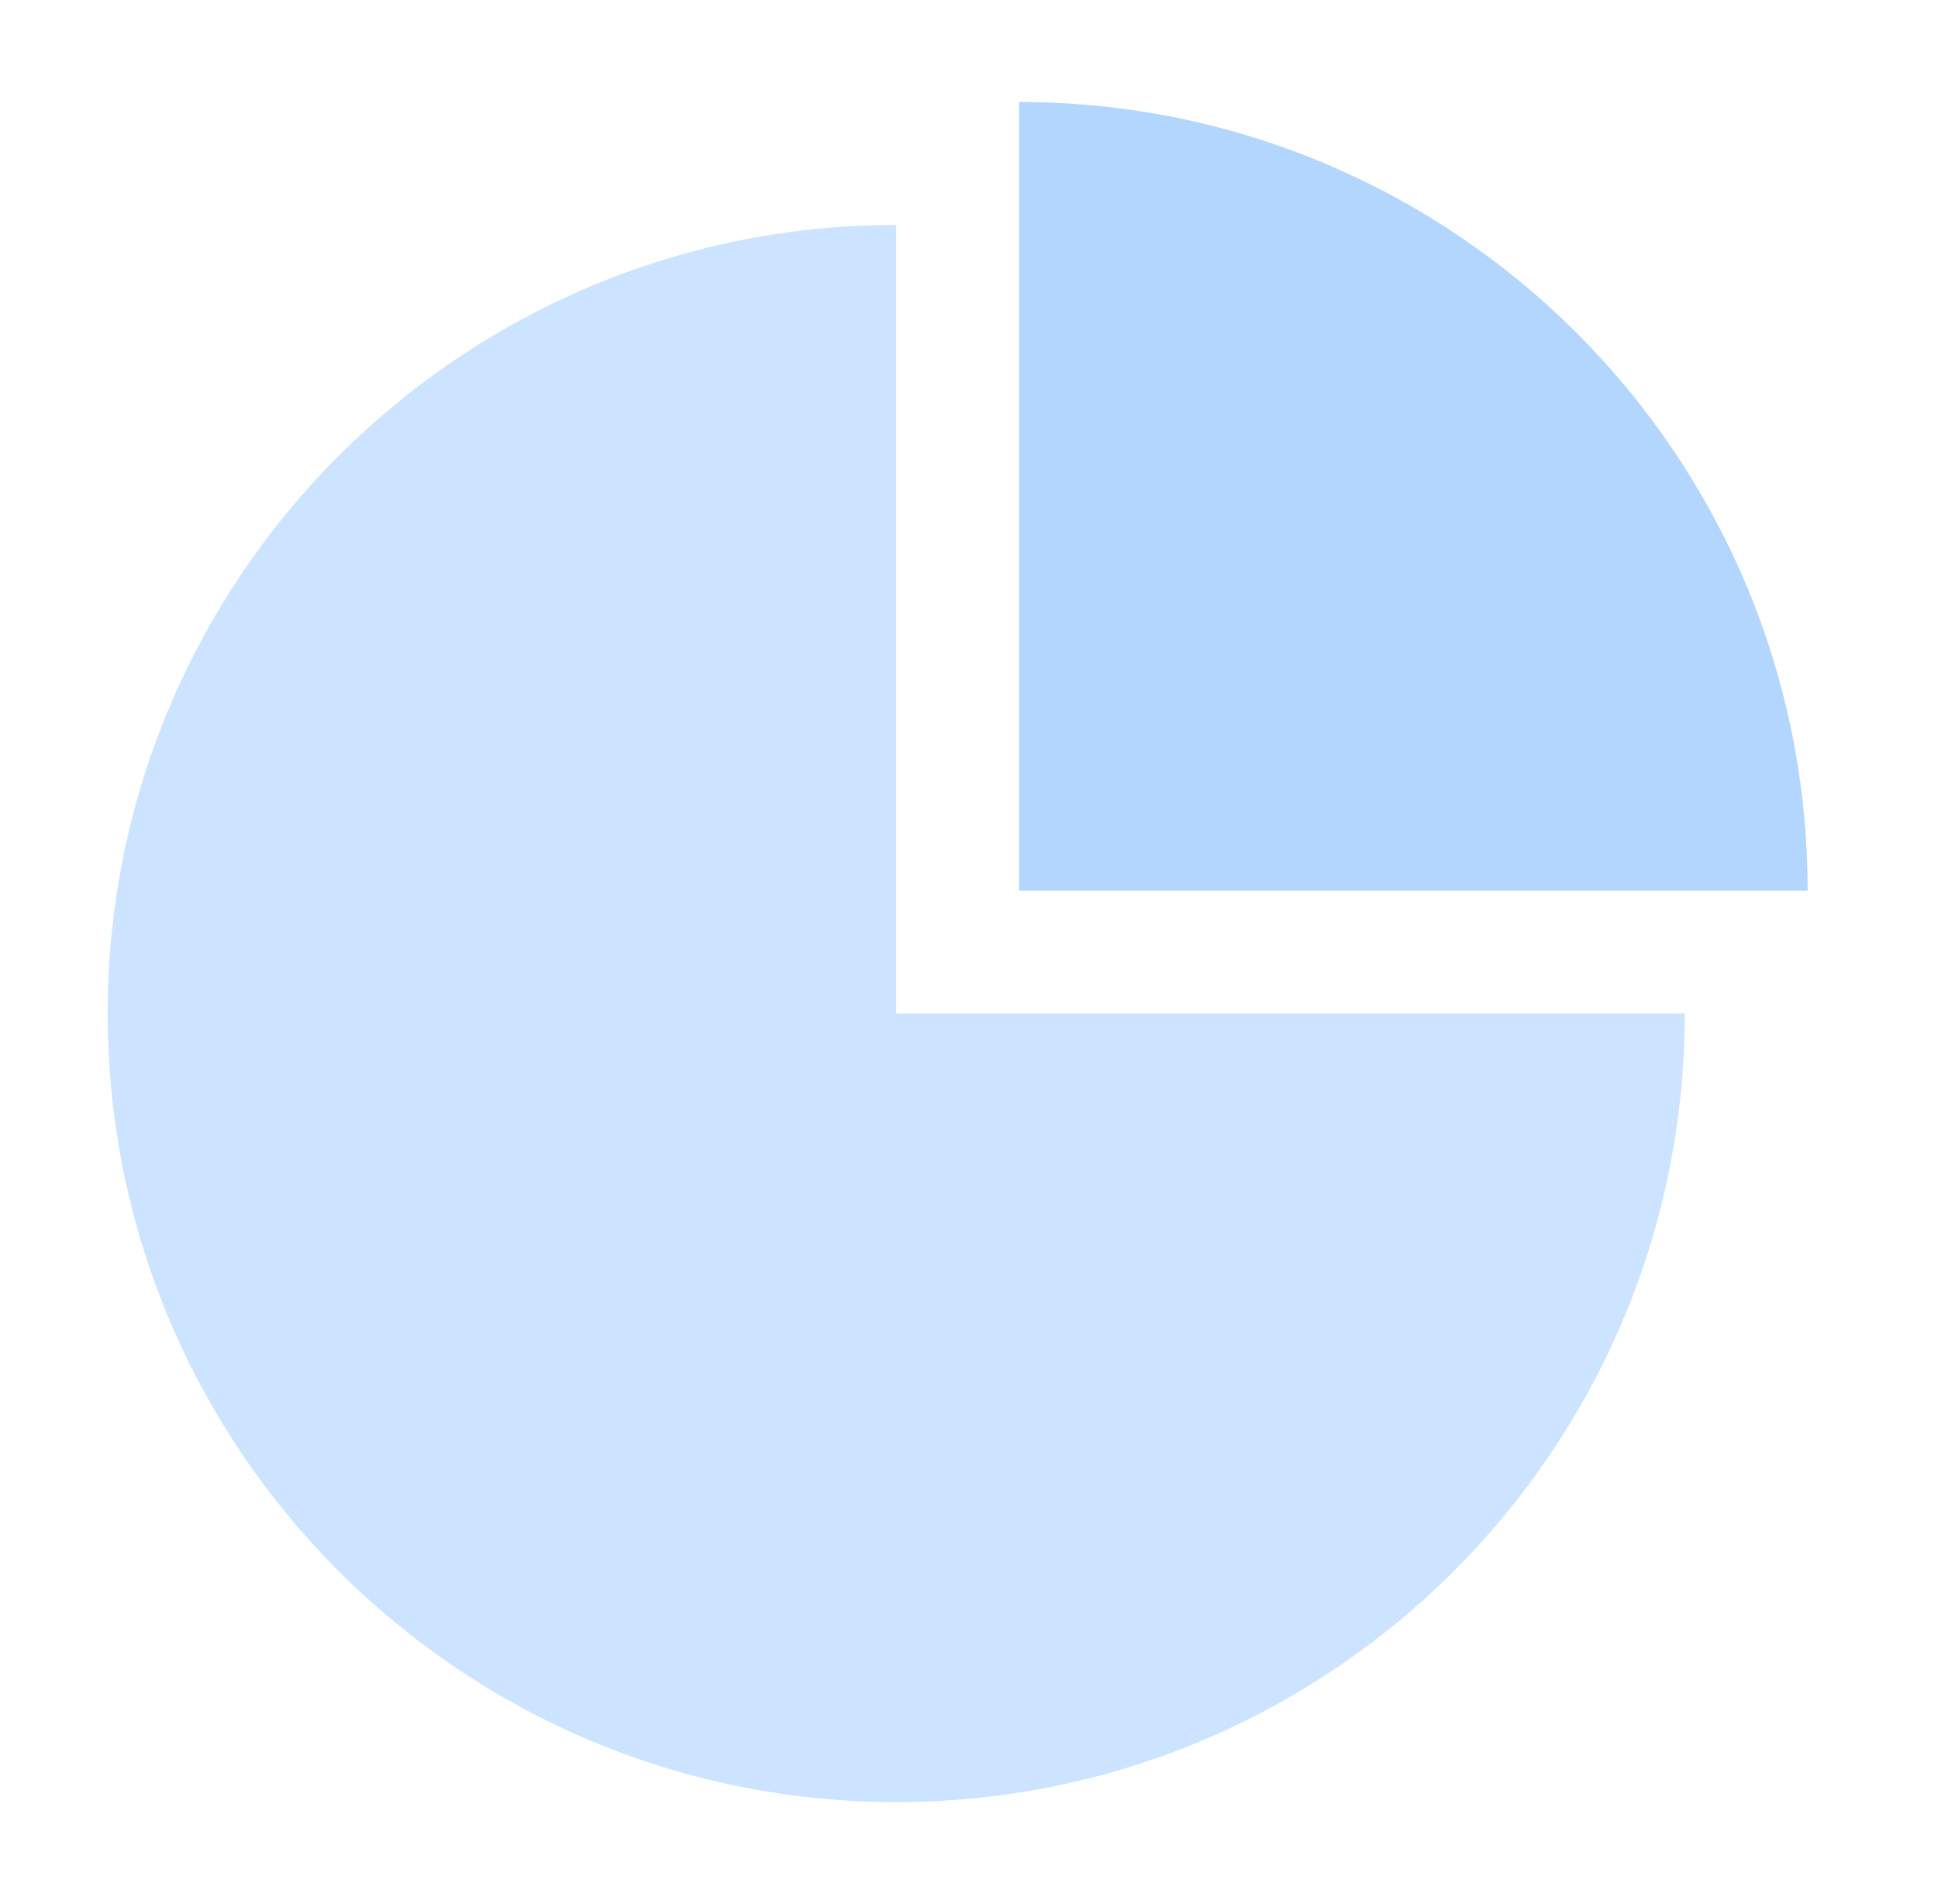 <?xml version="1.0" encoding="UTF-8"?>
<svg xmlns="http://www.w3.org/2000/svg" width="57" height="56" viewBox="0 0 57 56" fill="none">
  <path d="M26.359 6.615C13.55 6.615 3.167 16.998 3.167 29.808C3.167 42.617 13.55 53 26.359 53C39.168 53 49.552 42.617 49.552 29.808H26.359V6.615Z" fill="#CCE4FF"></path>
  <path d="M29.974 3V26.193H53.166C53.166 13.384 42.783 3 29.974 3Z" fill="#B3D6FF"></path>
</svg>
